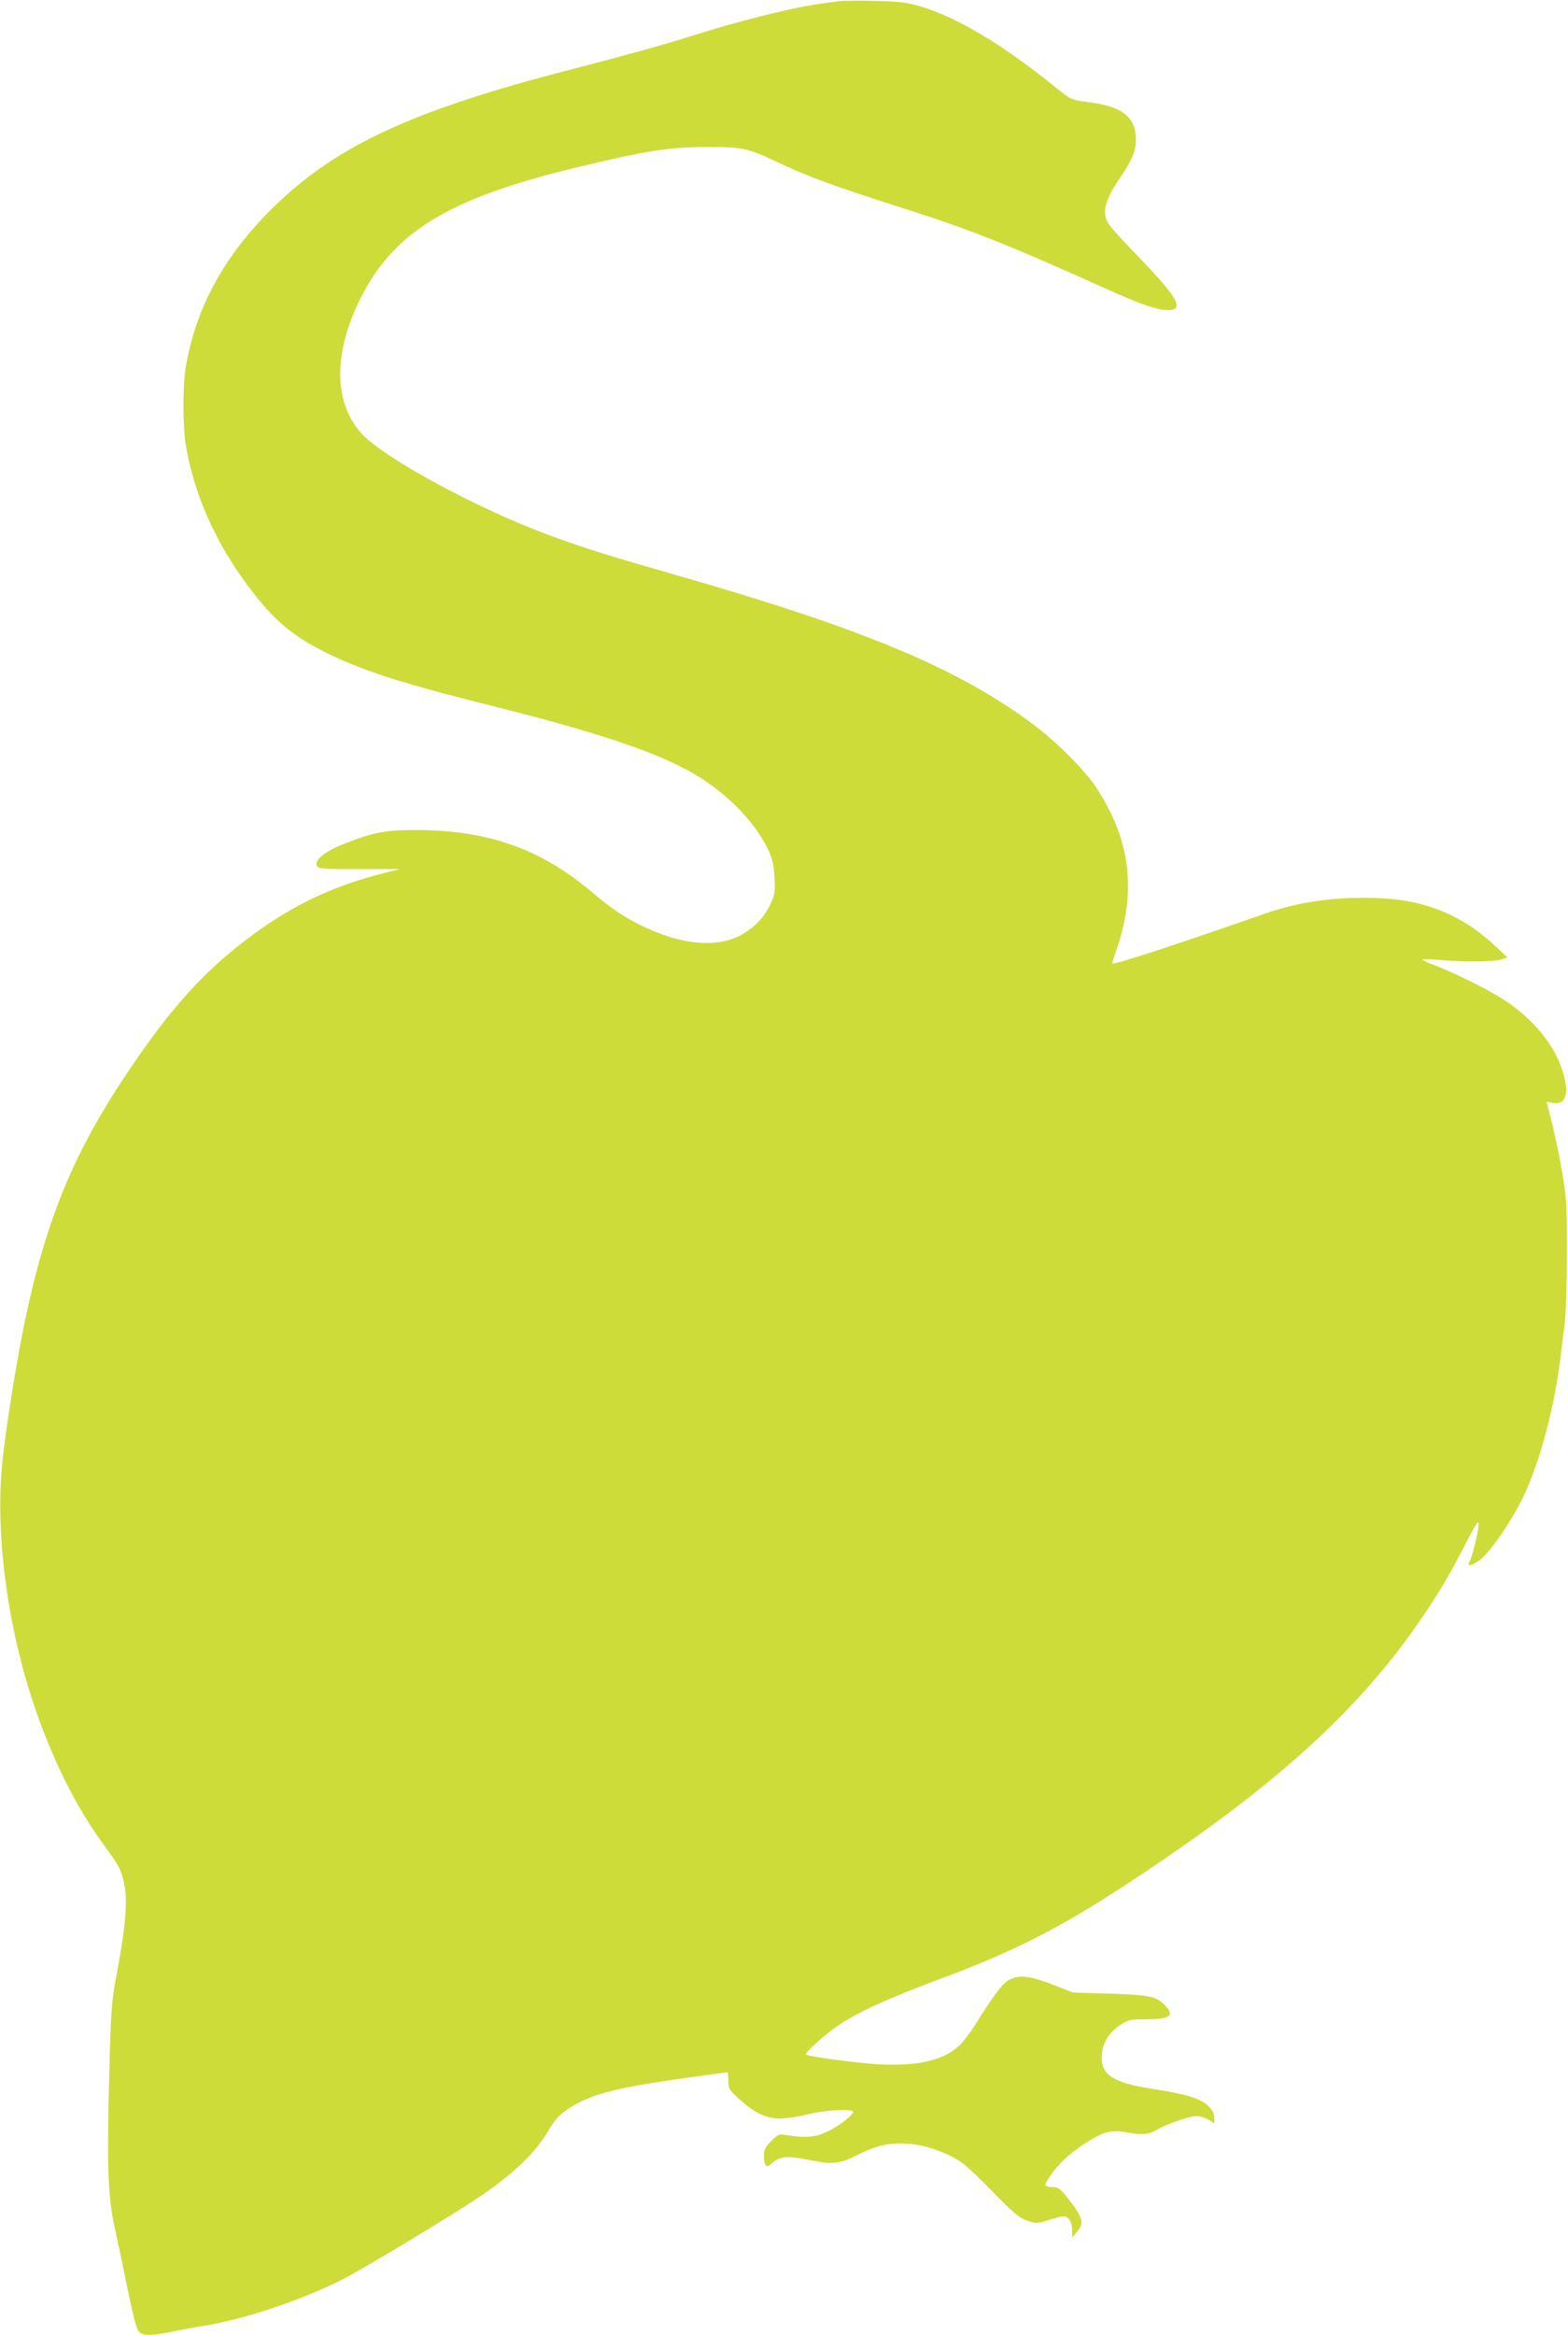 <?xml version="1.0" standalone="no"?>
<!DOCTYPE svg PUBLIC "-//W3C//DTD SVG 20010904//EN"
 "http://www.w3.org/TR/2001/REC-SVG-20010904/DTD/svg10.dtd">
<svg version="1.0" xmlns="http://www.w3.org/2000/svg"
 width="860pt" height="1280pt" viewBox="0 0 860 1280"
 preserveAspectRatio="xMidYMid meet">
<g transform="translate(0,1280) scale(0.1,-0.1)"
fill="#cddc39" stroke="none">
<path d="M4605 12794 c-16 -2 -66 -9 -110 -15 -147 -20 -451 -96 -705 -177
-141 -45 -360 -106 -655 -182 -902 -232 -1322 -432 -1676 -797 -243 -250 -386
-522 -440 -833 -17 -95 -17 -332 0 -430 46 -271 162 -534 345 -777 144 -192
250 -279 460 -378 188 -89 404 -157 876 -275 542 -136 850 -236 1061 -347 200
-104 380 -282 456 -449 20 -44 27 -80 31 -146 4 -77 2 -92 -21 -141 -35 -77
-97 -141 -175 -179 -128 -63 -310 -46 -508 46 -119 56 -178 95 -305 202 -279
233 -568 334 -959 334 -164 0 -228 -12 -381 -71 -119 -46 -180 -95 -159 -129
8 -13 45 -15 232 -14 l223 0 -88 -22 c-313 -79 -549 -198 -811 -408 -202 -162
-362 -343 -560 -631 -404 -589 -559 -1031 -700 -2005 -30 -207 -39 -343 -33
-515 23 -652 244 -1334 575 -1781 72 -98 81 -114 98 -179 27 -100 17 -238 -41
-545 -23 -123 -27 -173 -37 -570 -12 -485 -5 -639 37 -820 13 -58 43 -199 66
-314 30 -147 48 -215 61 -228 24 -24 71 -23 193 2 53 11 127 25 163 30 222 36
529 138 760 254 106 53 618 362 758 457 183 125 305 242 371 358 37 65 69 98
134 136 116 68 244 100 593 150 136 19 251 35 255 35 3 0 6 -21 6 -46 0 -44 3
-50 57 -99 89 -80 150 -109 228 -109 36 1 103 11 149 23 82 22 234 32 249 17
11 -12 -65 -73 -133 -108 -64 -33 -123 -39 -222 -24 -52 9 -53 8 -93 -31 -33
-34 -40 -47 -40 -79 0 -58 13 -72 41 -45 44 41 84 45 203 21 131 -27 170 -23
268 26 92 47 156 64 238 64 87 0 179 -23 270 -67 65 -32 94 -56 225 -188 129
-132 157 -155 201 -169 48 -16 54 -16 115 4 35 11 72 20 81 20 29 0 48 -29 48
-73 l1 -42 24 28 c43 49 35 81 -47 185 -43 54 -54 62 -83 62 -19 0 -37 5 -40
10 -8 12 49 91 102 142 63 61 181 136 232 148 36 8 64 9 107 1 86 -16 123 -13
168 13 57 33 181 76 219 76 18 0 47 -9 65 -20 l32 -20 0 31 c0 22 -10 41 -33
64 -41 41 -119 65 -306 94 -221 34 -286 79 -278 188 5 66 42 124 104 164 41
26 56 29 124 29 143 0 174 18 123 72 -52 55 -80 61 -304 69 l-205 6 -110 43
c-131 51 -191 57 -247 22 -35 -22 -79 -81 -186 -252 -23 -36 -58 -82 -79 -102
-83 -81 -226 -115 -437 -105 -106 5 -393 43 -405 54 -10 8 100 108 175 159
115 77 270 147 569 259 391 145 650 277 1008 512 815 533 1284 958 1635 1478
94 140 139 216 229 390 56 109 72 133 73 110 0 -35 -34 -176 -50 -205 -15 -28
6 -26 51 4 65 44 204 253 266 399 84 200 150 458 182 717 6 47 16 130 23 185
7 59 12 220 12 390 0 270 -2 300 -27 445 -15 85 -40 206 -56 268 l-28 112 34
-6 c73 -14 93 55 51 182 -45 139 -159 277 -314 380 -82 54 -273 150 -391 195
-35 13 -63 26 -63 29 0 3 39 2 88 -2 135 -12 308 -11 346 2 l34 11 -68 64
c-177 166 -378 250 -630 261 -224 11 -439 -17 -625 -82 -533 -186 -845 -287
-845 -275 0 3 11 38 25 78 110 325 74 603 -114 888 -62 94 -223 255 -348 347
-412 306 -932 523 -1963 818 -350 100 -477 140 -666 208 -403 146 -933 432
-1054 569 -152 172 -152 442 0 743 181 359 486 544 1170 709 393 95 517 115
730 115 188 1 222 -6 380 -81 179 -85 309 -132 735 -268 332 -106 560 -197
1062 -424 202 -91 289 -121 349 -121 91 0 55 67 -149 279 -88 90 -168 178
-178 195 -36 60 -20 127 61 246 69 102 90 151 90 214 0 124 -74 183 -260 206
-93 12 -95 13 -165 69 -302 245 -555 397 -760 457 -77 22 -113 26 -250 29 -88
2 -173 1 -190 -1z"/>
</g>
</svg>
